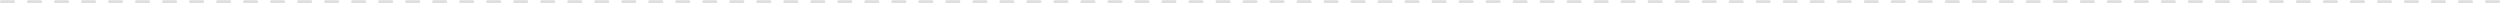<?xml version="1.0" encoding="UTF-8"?>
<!DOCTYPE svg PUBLIC "-//W3C//DTD SVG 1.1//EN" "http://www.w3.org/Graphics/SVG/1.1/DTD/svg11.dtd">
<!-- Creator: CorelDRAW -->
<svg xmlns="http://www.w3.org/2000/svg" xml:space="preserve" width="1500px" height="2px" version="1.1" style="shape-rendering:geometricPrecision; text-rendering:geometricPrecision; image-rendering:optimizeQuality; fill-rule:evenodd; clip-rule:evenodd"
viewBox="0 0 1899.39 2.28"
 xmlns:xlink="http://www.w3.org/1999/xlink"
 xmlns:xodm="http://www.corel.com/coreldraw/odm/2003">
 <defs>
  <style type="text/css">
   <![CDATA[
    .fil0 {fill:#DEDEDE;fill-rule:nonzero}
   ]]>
  </style>
 </defs>
 <g id="Layer_x0020_1">
  <path class="fil0" d="M1898.26 2.28c1.5,-0.03 1.5,-2.25 0,-2.28l-9.13 0c-1.5,0.03 -1.5,2.25 0,2.28l9.13 0zm-20.53 0c1.51,-0.03 1.51,-2.25 0,-2.28l-9.12 0c-1.5,0.03 -1.5,2.25 0,2.28l9.12 0zm-20.52 0c1.51,-0.03 1.51,-2.25 0,-2.28l-9.12 0c-1.51,0.03 -1.51,2.25 0,2.28l9.12 0zm-20.52 0c1.51,-0.03 1.51,-2.25 0,-2.28l-9.12 0c-1.51,0.03 -1.51,2.25 0,2.28l9.12 0zm-20.52 0c1.51,-0.03 1.51,-2.25 0,-2.28l-9.12 0c-1.51,0.03 -1.51,2.25 0,2.28l9.12 0zm-20.52 0c1.5,-0.03 1.5,-2.25 0,-2.28l-9.12 0c-1.51,0.03 -1.51,2.25 0,2.28l9.12 0zm-20.53 0c1.51,-0.03 1.51,-2.25 0,-2.28l-9.12 0c-1.5,0.03 -1.5,2.25 0,2.28l9.12 0zm-20.52 0c1.51,-0.03 1.51,-2.25 0,-2.28l-9.12 0c-1.51,0.03 -1.51,2.25 0,2.28l9.12 0zm-20.52 0c1.51,-0.03 1.51,-2.25 0,-2.28l-9.12 0c-1.51,0.03 -1.51,2.25 0,2.28l9.12 0zm-20.52 0c1.51,-0.03 1.51,-2.25 0,-2.28l-9.12 0c-1.51,0.03 -1.51,2.25 0,2.28l9.12 0zm-20.52 0c1.5,-0.03 1.5,-2.25 0,-2.28l-9.12 0c-1.51,0.03 -1.51,2.25 0,2.28l9.12 0zm-20.52 0c1.5,-0.03 1.5,-2.25 0,-2.28l-9.13 0c-1.5,0.03 -1.5,2.25 0,2.28l9.13 0zm-20.53 0c1.51,-0.03 1.51,-2.25 0,-2.28l-9.12 0c-1.5,0.03 -1.5,2.25 0,2.28l9.12 0zm-20.52 0c1.51,-0.03 1.51,-2.25 0,-2.28l-9.12 0c-1.51,0.03 -1.51,2.25 0,2.28l9.12 0zm-20.52 0c1.51,-0.03 1.51,-2.25 0,-2.28l-9.12 0c-1.51,0.03 -1.51,2.25 0,2.28l9.12 0zm-20.52 0c1.51,-0.03 1.51,-2.25 0,-2.28l-9.12 0c-1.51,0.03 -1.51,2.25 0,2.28l9.12 0zm-20.52 0c1.5,-0.03 1.5,-2.25 0,-2.28l-9.12 0c-1.51,0.03 -1.51,2.25 0,2.28l9.12 0zm-20.53 0c1.51,-0.03 1.51,-2.25 0,-2.28l-9.12 0c-1.5,0.03 -1.5,2.25 0,2.28l9.12 0zm-20.52 0c1.51,-0.03 1.51,-2.25 0,-2.28l-9.12 0c-1.5,0.03 -1.5,2.25 0,2.28l9.12 0zm-20.52 0c1.51,-0.03 1.51,-2.25 0,-2.28l-9.12 0c-1.51,0.03 -1.51,2.25 0,2.28l9.12 0zm-20.52 0c1.51,-0.03 1.51,-2.25 0,-2.28l-9.12 0c-1.51,0.03 -1.51,2.25 0,2.28l9.12 0zm-20.52 0c1.5,-0.03 1.5,-2.25 0,-2.28l-9.12 0c-1.51,0.03 -1.51,2.25 0,2.28l9.12 0zm-20.52 0c1.5,-0.03 1.5,-2.25 0,-2.28l-9.12 0c-1.51,0.03 -1.51,2.25 0,2.28l9.12 0zm-20.53 0c1.51,-0.03 1.51,-2.25 0,-2.28l-9.12 0c-1.5,0.03 -1.5,2.25 0,2.28l9.12 0zm-20.52 0c1.51,-0.03 1.51,-2.25 0,-2.28l-9.12 0c-1.51,0.03 -1.51,2.25 0,2.28l9.12 0zm-20.52 0c1.51,-0.03 1.51,-2.25 0,-2.28l-9.12 0c-1.51,0.03 -1.51,2.25 0,2.28l9.12 0zm-20.52 0c1.51,-0.03 1.51,-2.25 0,-2.28l-9.12 0c-1.51,0.03 -1.51,2.25 0,2.28l9.12 0zm-20.52 0c1.5,-0.03 1.5,-2.25 0,-2.28l-9.12 0c-1.51,0.03 -1.51,2.25 0,2.28l9.12 0zm-20.52 0c1.5,-0.03 1.5,-2.25 0,-2.28l-9.13 0c-1.5,0.03 -1.5,2.25 0,2.28l9.13 0zm-20.53 0c1.51,-0.03 1.51,-2.25 0,-2.28l-9.12 0c-1.5,0.03 -1.5,2.25 0,2.28l9.12 0zm-20.52 0c1.51,-0.03 1.51,-2.25 0,-2.28l-9.12 0c-1.51,0.03 -1.51,2.25 0,2.28l9.12 0zm-20.52 0c1.51,-0.03 1.51,-2.25 0,-2.28l-9.12 0c-1.51,0.03 -1.51,2.25 0,2.28l9.12 0zm-20.52 0c1.51,-0.03 1.51,-2.25 0,-2.28l-9.12 0c-1.51,0.03 -1.51,2.25 0,2.28l9.12 0zm-20.52 0c1.5,-0.03 1.5,-2.25 0,-2.28l-9.12 0c-1.51,0.03 -1.51,2.25 0,2.28l9.12 0zm-20.53 0c1.51,-0.03 1.51,-2.25 0,-2.28l-9.12 0c-1.5,0.03 -1.5,2.25 0,2.28l9.12 0zm-20.52 0c1.51,-0.03 1.51,-2.25 0,-2.28l-9.12 0c-1.51,0.03 -1.51,2.25 0,2.28l9.12 0zm-20.52 0c1.51,-0.03 1.51,-2.25 0,-2.28l-9.12 0c-1.51,0.03 -1.51,2.25 0,2.28l9.12 0zm-20.52 0c1.51,-0.03 1.51,-2.25 0,-2.28l-9.12 0c-1.51,0.03 -1.51,2.25 0,2.28l9.12 0zm-20.52 0c1.5,-0.03 1.5,-2.25 0,-2.28l-9.12 0c-1.51,0.03 -1.51,2.25 0,2.28l9.12 0zm-20.52 0c1.5,-0.03 1.5,-2.25 0,-2.28l-9.13 0c-1.5,0.03 -1.5,2.25 0,2.28l9.13 0zm-20.53 0c1.51,-0.03 1.51,-2.25 0,-2.28l-9.12 0c-1.5,0.03 -1.5,2.25 0,2.28l9.12 0zm-20.52 0c1.51,-0.03 1.51,-2.25 0,-2.28l-9.12 0c-1.51,0.03 -1.51,2.25 0,2.28l9.12 0zm-20.52 0c1.51,-0.03 1.51,-2.25 0,-2.28l-9.12 0c-1.51,0.03 -1.51,2.25 0,2.28l9.12 0zm-20.52 0c1.51,-0.03 1.51,-2.25 0,-2.28l-9.12 0c-1.51,0.03 -1.51,2.25 0,2.28l9.12 0zm-20.52 0c1.5,-0.03 1.5,-2.25 0,-2.28l-9.12 0c-1.51,0.03 -1.51,2.25 0,2.28l9.12 0zm-20.53 0c1.51,-0.03 1.51,-2.25 0,-2.28l-9.12 0c-1.5,0.03 -1.5,2.25 0,2.28l9.12 0zm-20.52 0c1.51,-0.03 1.51,-2.25 0,-2.28l-9.12 0c-1.5,0.03 -1.5,2.25 0,2.28l9.12 0zm-20.52 0c1.51,-0.03 1.51,-2.25 0,-2.28l-9.12 0c-1.51,0.03 -1.51,2.25 0,2.28l9.12 0zm-20.52 0c1.51,-0.03 1.51,-2.25 0,-2.28l-9.12 0c-1.51,0.03 -1.51,2.25 0,2.28l9.12 0zm-20.52 0c1.5,-0.03 1.5,-2.25 0,-2.28l-9.12 0c-1.51,0.03 -1.51,2.25 0,2.28l9.12 0zm-20.52 0c1.5,-0.03 1.5,-2.25 0,-2.28l-9.12 0c-1.51,0.03 -1.51,2.25 0,2.28l9.12 0zm-20.53 0c1.51,-0.03 1.51,-2.25 0,-2.28l-9.12 0c-1.5,0.03 -1.5,2.25 0,2.28l9.12 0zm-20.52 0c1.51,-0.03 1.51,-2.25 0,-2.28l-9.12 0c-1.51,0.03 -1.51,2.25 0,2.28l9.12 0zm-20.52 0c1.51,-0.03 1.51,-2.25 0,-2.28l-9.12 0c-1.51,0.03 -1.51,2.25 0,2.28l9.12 0zm-20.52 0c1.51,-0.03 1.51,-2.25 0,-2.28l-9.12 0c-1.51,0.03 -1.51,2.25 0,2.28l9.12 0zm-20.52 0c1.5,-0.03 1.5,-2.25 0,-2.28l-9.12 0c-1.51,0.03 -1.51,2.25 0,2.28l9.12 0zm-20.52 0c1.5,-0.03 1.5,-2.25 0,-2.28l-9.13 0c-1.5,0.03 -1.5,2.25 0,2.28l9.13 0zm-20.53 0c1.51,-0.03 1.51,-2.25 0,-2.28l-9.12 0c-1.5,0.03 -1.5,2.25 0,2.28l9.12 0zm-20.52 0c1.51,-0.03 1.51,-2.25 0,-2.28l-9.12 0c-1.51,0.03 -1.51,2.25 0,2.28l9.12 0zm-20.52 0c1.51,-0.03 1.51,-2.25 0,-2.28l-9.12 0c-1.51,0.03 -1.51,2.25 0,2.28l9.12 0zm-20.52 0c1.51,-0.03 1.51,-2.25 0,-2.28l-9.12 0c-1.51,0.03 -1.51,2.25 0,2.28l9.12 0zm-20.52 0c1.5,-0.03 1.5,-2.25 0,-2.28l-9.12 0c-1.51,0.03 -1.51,2.25 0,2.28l9.12 0zm-20.53 0c1.51,-0.03 1.51,-2.25 0,-2.28l-9.12 0c-1.5,0.03 -1.5,2.25 0,2.28l9.12 0zm-20.52 0c1.51,-0.03 1.51,-2.25 0,-2.28l-9.12 0c-1.51,0.03 -1.51,2.25 0,2.28l9.12 0zm-20.52 0c1.51,-0.03 1.51,-2.25 0,-2.28l-9.12 0c-1.51,0.03 -1.51,2.25 0,2.28l9.12 0zm-20.52 0c1.51,-0.03 1.51,-2.25 0,-2.28l-9.12 0c-1.51,0.03 -1.51,2.25 0,2.28l9.12 0zm-20.52 0c1.5,-0.03 1.5,-2.25 0,-2.28l-9.12 0c-1.51,0.03 -1.51,2.25 0,2.28l9.12 0zm-20.52 0c1.5,-0.03 1.5,-2.25 0,-2.28l-9.13 0c-1.5,0.03 -1.5,2.25 0,2.28l9.13 0zm-20.53 0c1.51,-0.03 1.51,-2.25 0,-2.28l-9.12 0c-1.5,0.03 -1.5,2.25 0,2.28l9.12 0zm-20.52 0c1.51,-0.03 1.51,-2.25 0,-2.28l-9.12 0c-1.51,0.03 -1.51,2.25 0,2.28l9.12 0zm-20.52 0c1.51,-0.03 1.51,-2.25 0,-2.28l-9.12 0c-1.51,0.03 -1.51,2.25 0,2.28l9.12 0zm-20.52 0c1.51,-0.03 1.51,-2.25 0,-2.28l-9.12 0c-1.51,0.03 -1.51,2.25 0,2.28l9.12 0zm-20.52 0c1.5,-0.03 1.5,-2.25 0,-2.28l-9.12 0c-1.51,0.03 -1.51,2.25 0,2.28l9.12 0zm-20.52 0c1.5,-0.03 1.5,-2.25 0,-2.28l-9.13 0c-1.5,0.03 -1.5,2.25 0,2.28l9.13 0zm-20.53 0c1.51,-0.03 1.51,-2.25 0,-2.28l-9.12 0c-1.5,0.03 -1.5,2.25 0,2.28l9.12 0zm-20.52 0c1.51,-0.03 1.51,-2.25 0,-2.28l-9.12 0c-1.51,0.03 -1.51,2.25 0,2.28l9.12 0zm-20.52 0c1.51,-0.03 1.51,-2.25 0,-2.28l-9.12 0c-1.51,0.03 -1.51,2.25 0,2.28l9.12 0zm-20.52 0c1.51,-0.03 1.51,-2.25 0,-2.28l-9.12 0c-1.51,0.03 -1.51,2.25 0,2.28l9.12 0zm-20.52 0c1.5,-0.03 1.5,-2.25 0,-2.28l-9.12 0c-1.51,0.03 -1.51,2.25 0,2.28l9.12 0zm-20.53 0c1.51,-0.03 1.51,-2.25 0,-2.28l-9.12 0c-1.5,0.03 -1.5,2.25 0,2.28l9.12 0zm-20.52 0c1.51,-0.03 1.51,-2.25 0,-2.28l-9.12 0c-1.51,0.03 -1.51,2.25 0,2.28l9.12 0zm-20.52 0c1.51,-0.03 1.51,-2.25 0,-2.28l-9.12 0c-1.51,0.03 -1.51,2.25 0,2.28l9.12 0zm-20.52 0c1.51,-0.03 1.51,-2.25 0,-2.28l-9.12 0c-1.51,0.03 -1.51,2.25 0,2.28l9.12 0zm-20.52 0c1.5,-0.03 1.5,-2.25 0,-2.28l-9.12 0c-1.51,0.03 -1.51,2.25 0,2.28l9.12 0zm-20.52 0c1.5,-0.03 1.5,-2.25 0,-2.28l-9.13 0c-1.5,0.03 -1.5,2.25 0,2.28l9.13 0zm-20.53 0c1.51,-0.03 1.51,-2.25 0,-2.28l-9.12 0c-1.5,0.03 -1.5,2.25 0,2.28l9.12 0zm-20.52 0c1.51,-0.03 1.51,-2.25 0,-2.28l-9.12 0c-1.51,0.03 -1.51,2.25 0,2.28l9.12 0zm-20.52 0c1.51,-0.03 1.51,-2.25 0,-2.28l-9.12 0c-1.51,0.03 -1.51,2.25 0,2.28l9.12 0zm-20.52 0c1.51,-0.03 1.51,-2.25 0,-2.28l-9.12 0c-1.51,0.03 -1.51,2.25 0,2.28l9.12 0zm-20.52 0c1.5,-0.03 1.5,-2.25 0,-2.28l-9.12 0c-1.51,0.03 -1.51,2.25 0,2.28l9.12 0zm-20.52 0c1.5,-0.03 1.5,-2.25 0,-2.28l-9.13 0c-1.5,0.03 -1.5,2.25 0,2.28l9.13 0zm-20.53 0c1.51,-0.03 1.51,-2.25 0,-2.28l-9.12 0c-1.5,0.03 -1.5,2.25 0,2.28l9.12 0zm-20.52 0c1.51,-0.03 1.51,-2.25 0,-2.28l-9.12 0c-1.51,0.03 -1.51,2.25 0,2.28l9.12 0z"/>
 </g>
</svg>
